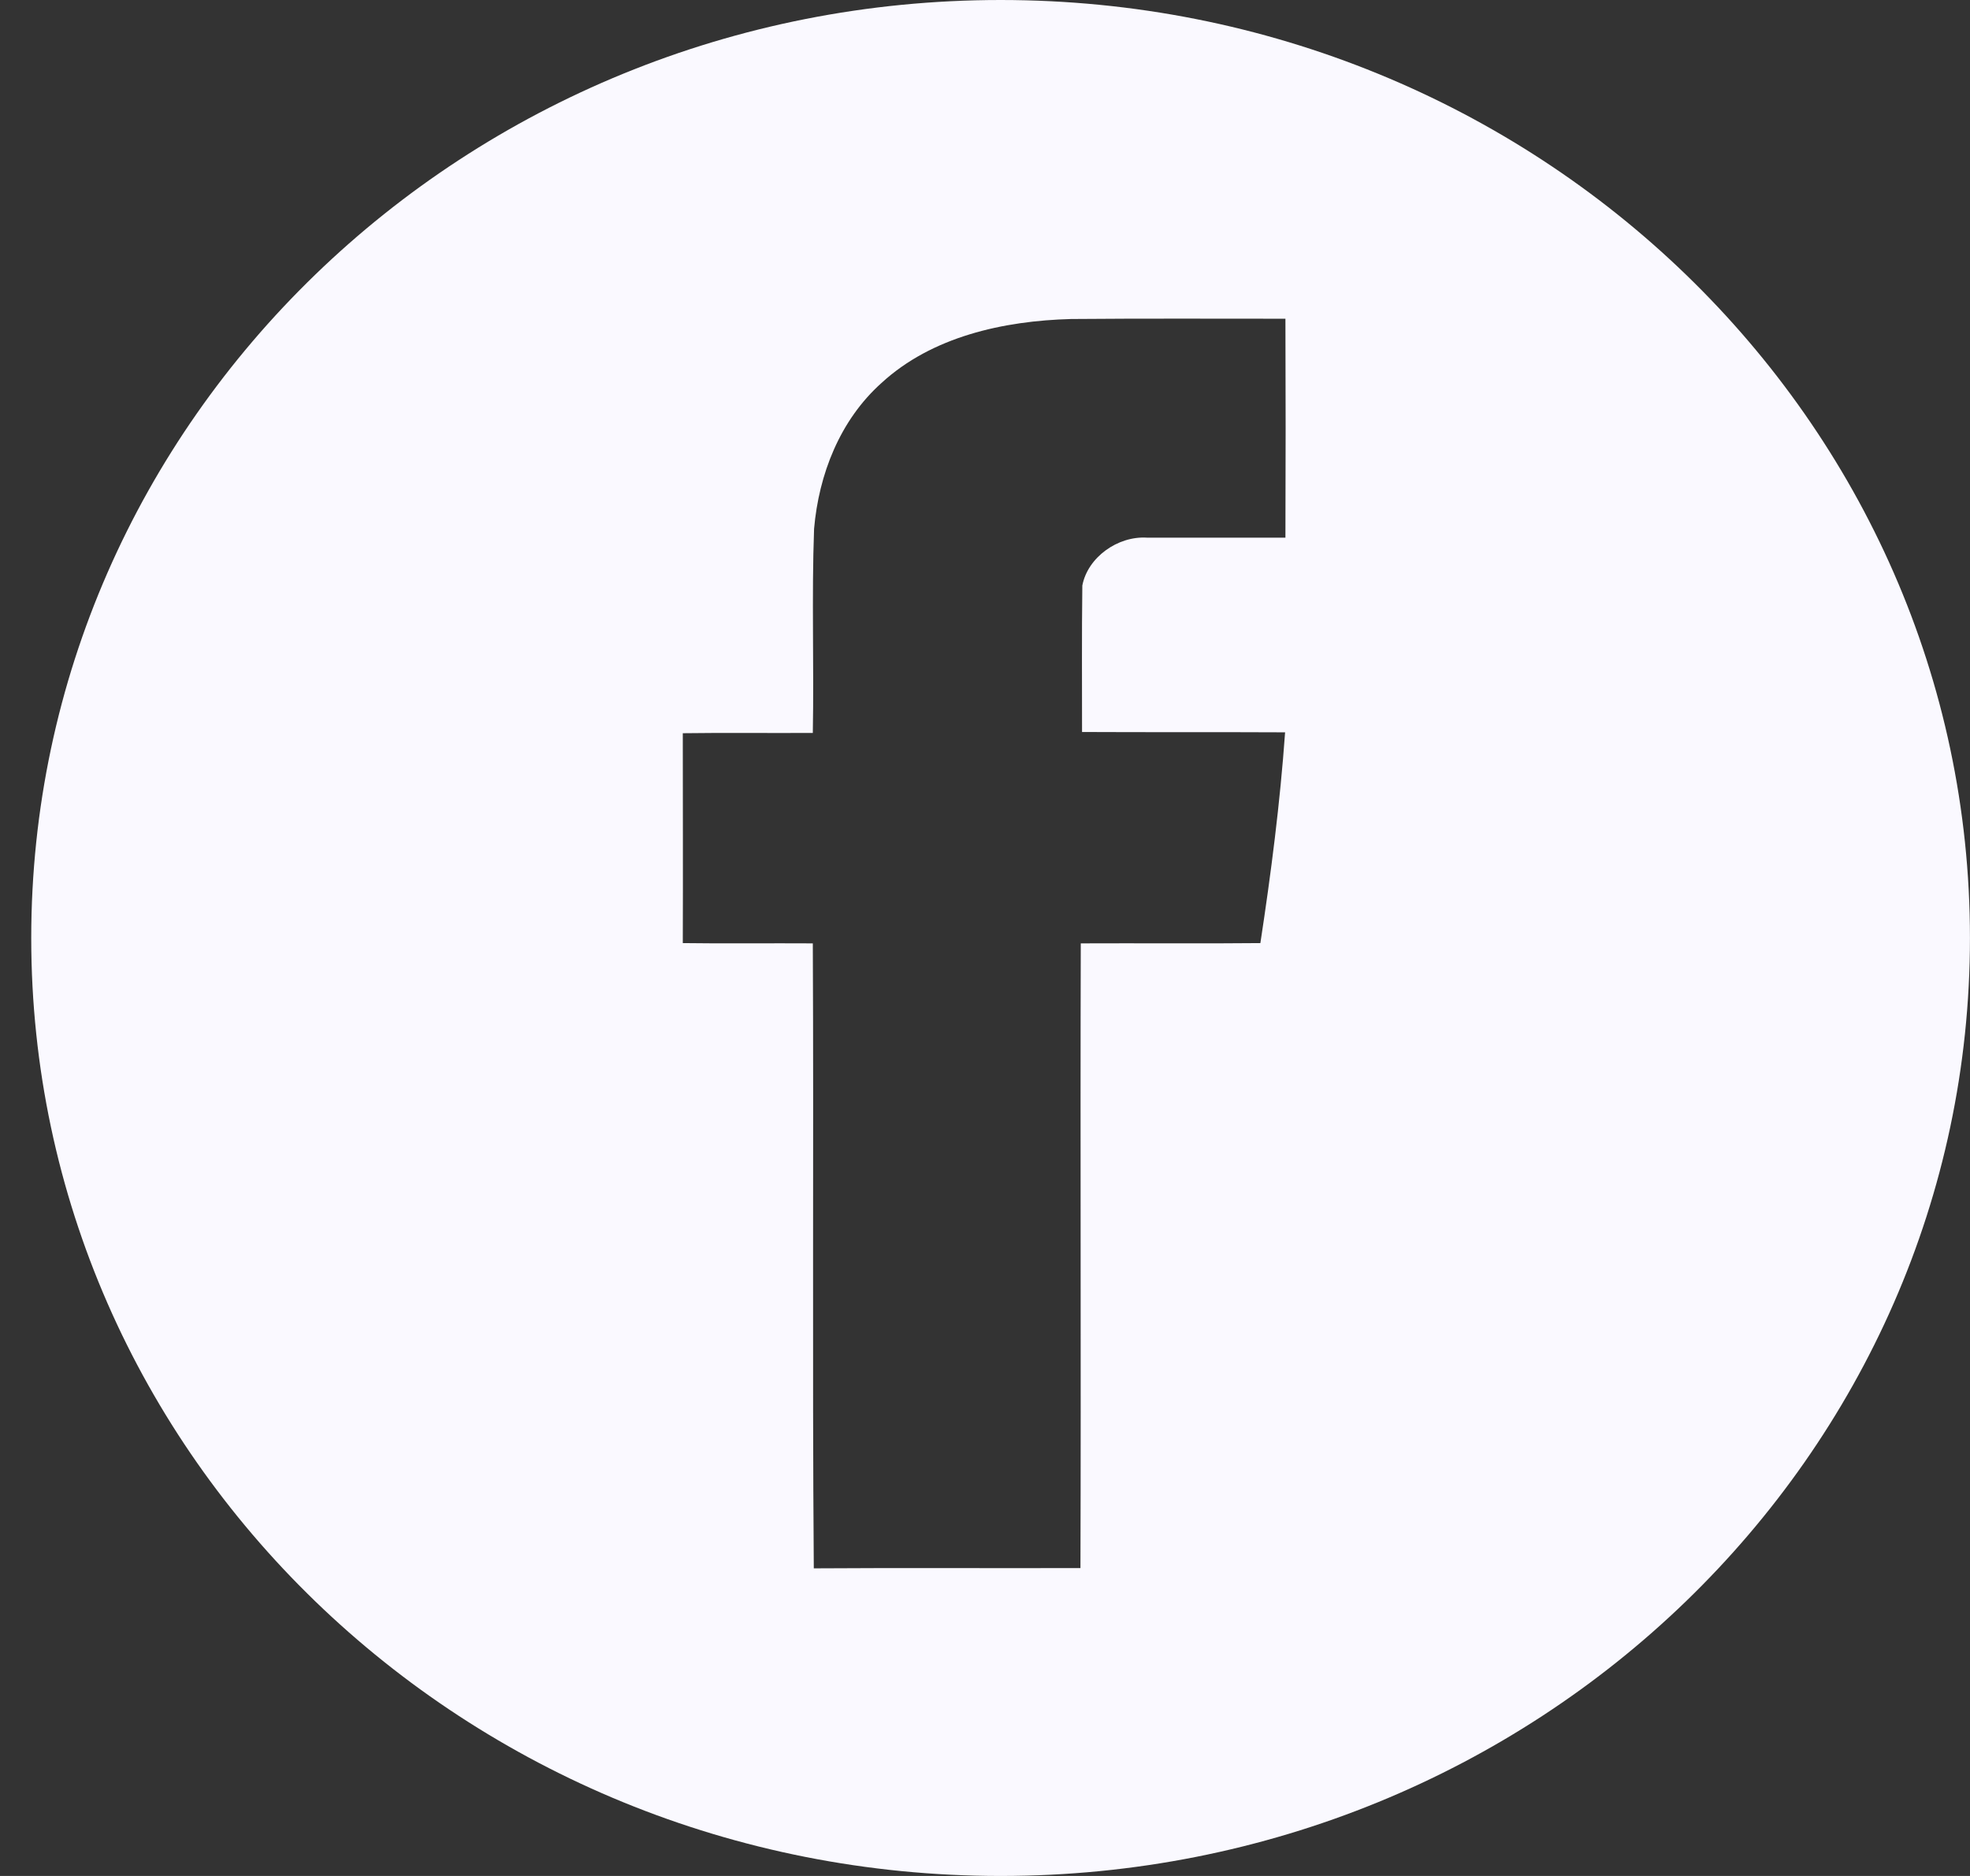 <?xml version="1.0" encoding="UTF-8"?> <svg xmlns="http://www.w3.org/2000/svg" width="42" height="40" viewBox="0 0 42 40" fill="none"><rect x="0" y="0" width="42" height="40" fill="#333333" stroke="none"/> <g clip-path="url(#clip0_108_571)"> <path d="M21.333 0C9.919 0 0.666 8.954 0.666 20C0.666 31.046 9.919 40 21.333 40C32.746 40 41.999 31.046 41.999 20C41.999 8.954 32.746 0 21.333 0ZM27.405 11.464C26.422 11.464 25.434 11.464 24.452 11.464C23.83 11.425 23.189 11.884 23.075 12.485C23.062 13.527 23.069 14.567 23.069 15.608C24.512 15.615 25.955 15.608 27.398 15.615C27.291 17.121 27.098 18.621 26.871 20.109C25.595 20.122 24.318 20.109 23.042 20.115C23.029 24.557 23.049 28.992 23.035 33.435C21.138 33.441 19.247 33.428 17.35 33.441C17.316 28.999 17.35 24.558 17.329 20.115C16.407 20.109 15.479 20.122 14.557 20.109C14.563 18.615 14.557 17.122 14.557 15.634C15.479 15.621 16.407 15.634 17.329 15.628C17.356 14.18 17.303 12.725 17.356 11.276C17.456 10.119 17.904 8.962 18.793 8.166C19.869 7.177 21.392 6.841 22.835 6.802C24.359 6.789 25.882 6.796 27.405 6.796C27.411 8.354 27.411 9.905 27.405 11.464Z" fill="#FAF9FF"></path> </g> <defs> <clipPath id="clip0_108_571"> <rect width="41.333" height="40" fill="white" transform="translate(0.666)"></rect> </clipPath> </defs> </svg> 